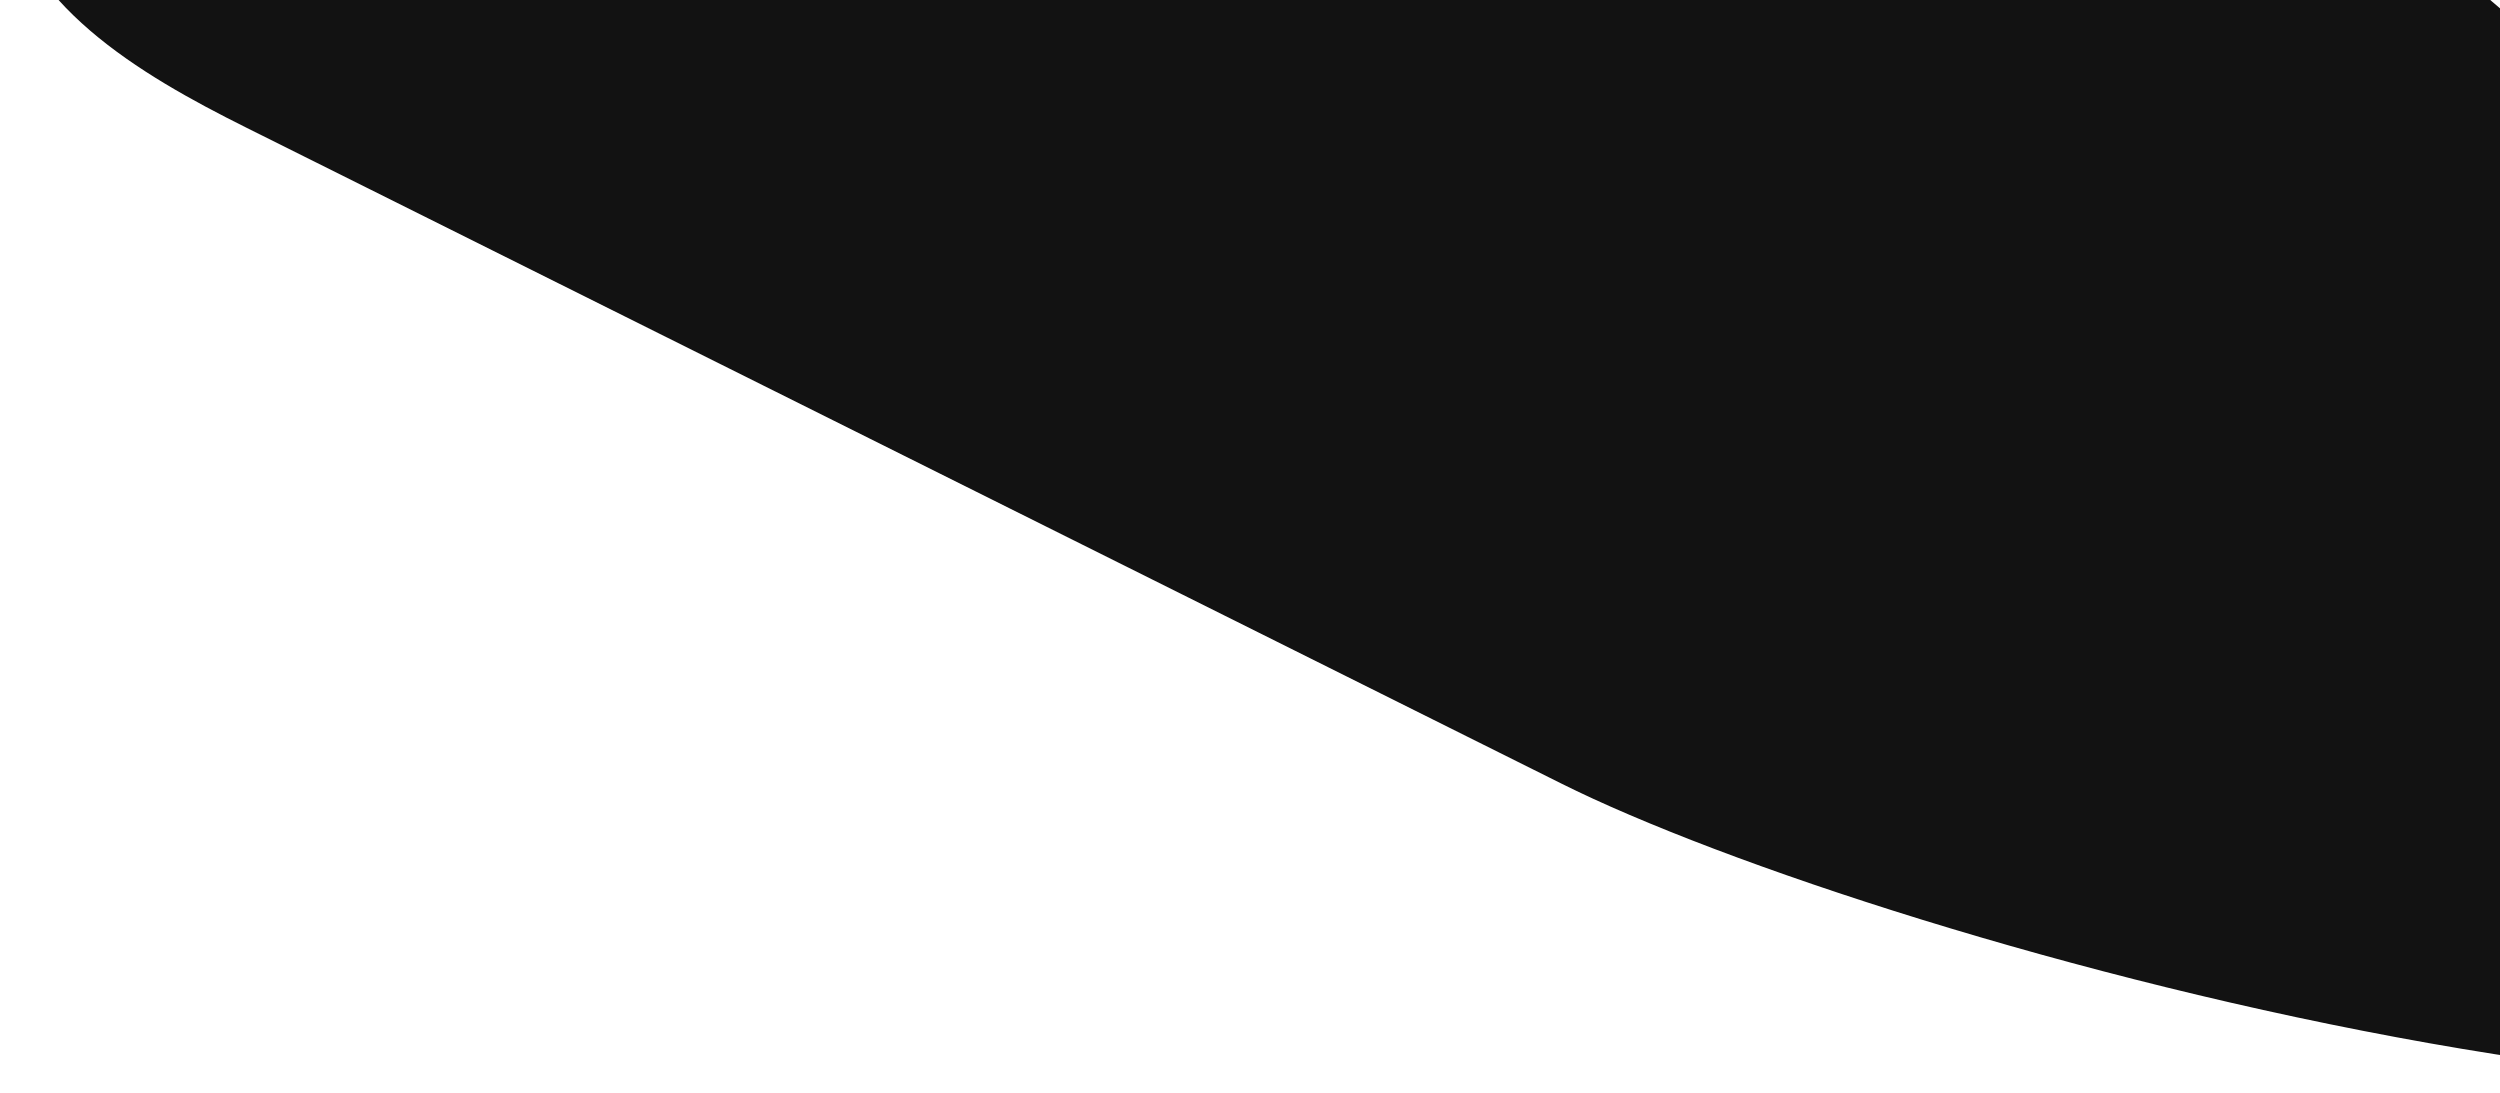 <svg width="414" height="181" viewBox="0 0 414 181" fill="none" xmlns="http://www.w3.org/2000/svg">
<path d="M258.534 129.742L40.786 21.136C23.017 12.279 3.052 0.51 0.226 -19.106C43.41 -80.755 96.278 -135.007 156.802 -179.778C165.622 -186.3 175.824 -192.964 186.706 -191.43C193.505 -190.52 199.451 -186.509 204.928 -182.383C242.722 -153.844 270.419 -114.006 306.086 -82.868C338.722 -54.301 377.562 -33.268 408.842 -3.234C445.424 31.881 603.385 116.498 548.01 161.924C492.635 207.351 311.212 156.093 258.534 129.742Z" fill="#121212"/>
</svg>

